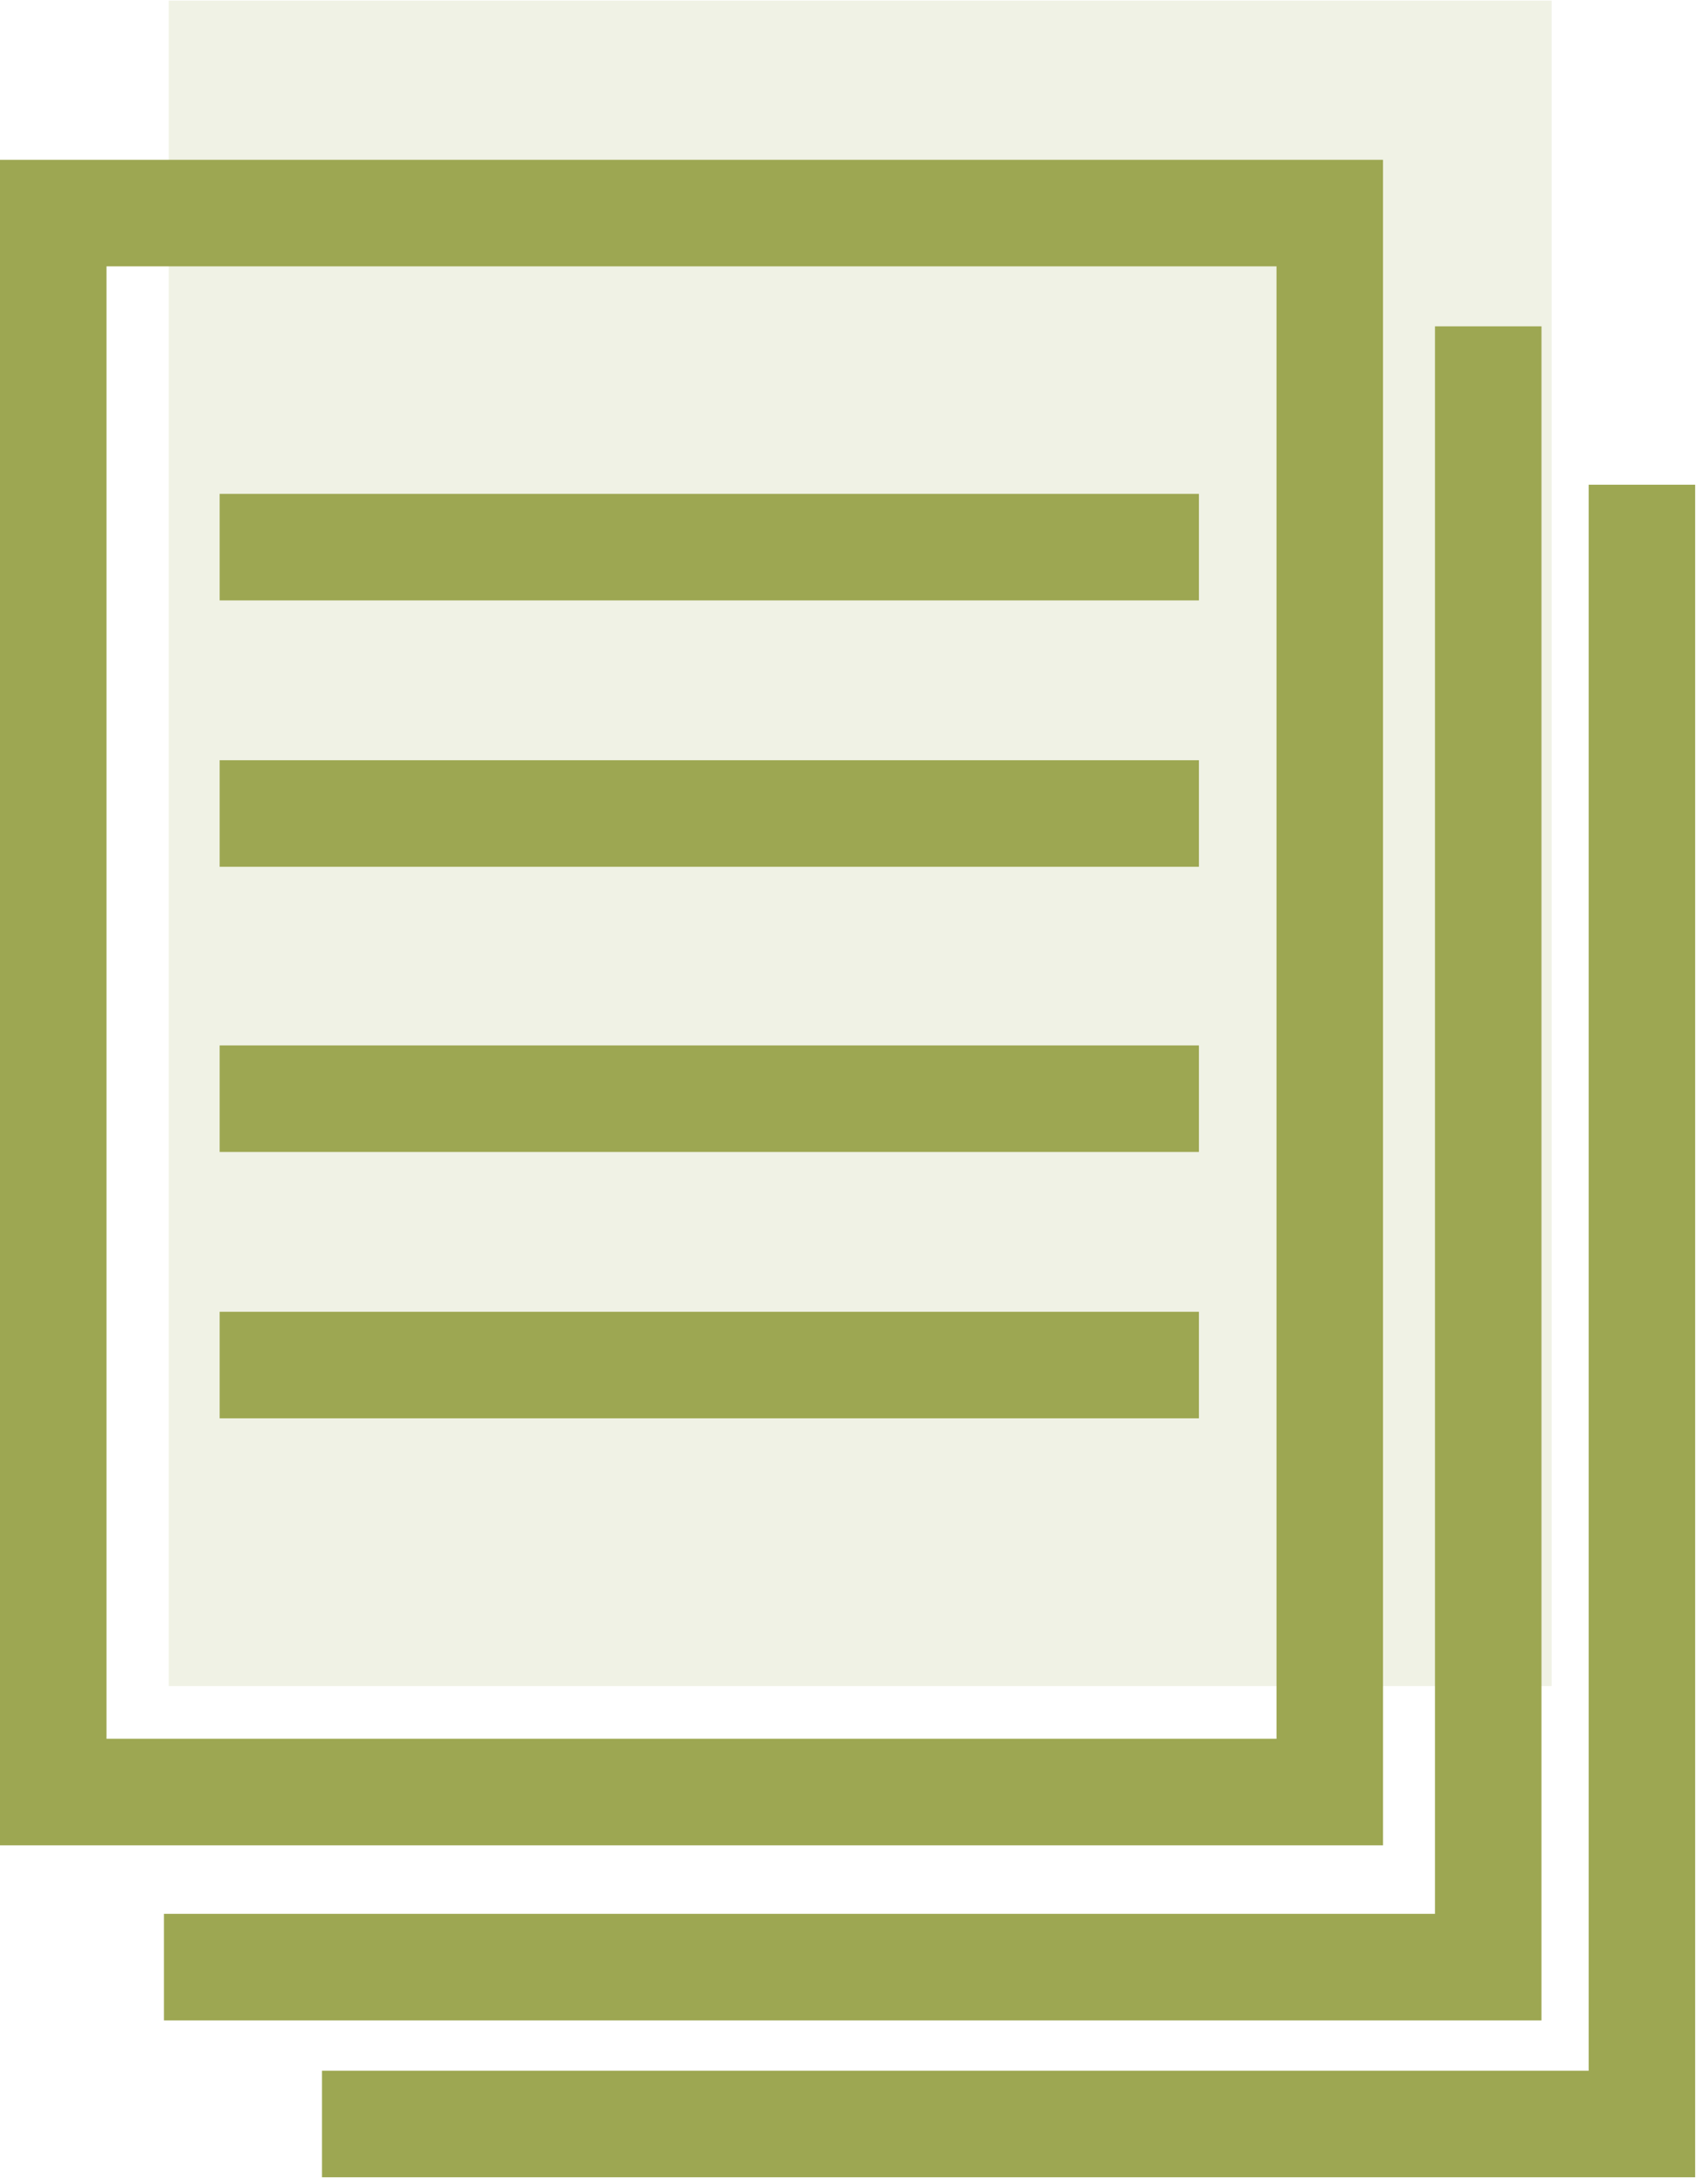 <?xml version="1.0" encoding="UTF-8"?>
<svg width="32px" height="41px" viewBox="0 0 32 41" version="1.1" xmlns="http://www.w3.org/2000/svg" xmlns:xlink="http://www.w3.org/1999/xlink">
    <!-- Generator: Sketch 51.1 (57501) - http://www.bohemiancoding.com/sketch -->
    <title>admissions-process</title>
    <desc>Created with Sketch.</desc>
    <defs></defs>
    <g id="Website" stroke="none" stroke-width="1" fill="none" fill-rule="evenodd">
        <g id="admissions-process">
            <polygon id="Rectangle-39" fill="#9DA752" fill-rule="nonzero" opacity="0.152" points="3.168 0.011 29.14 0.011 29.14 31.652 3.168 31.652"></polygon>
            <polyline id="Path-12" stroke="#9DA752" stroke-width="2" points="27.948 6.126 27.948 36.927 3.079 36.927"></polyline>
            <polyline id="Path-13" stroke="#9DA752" stroke-width="2" points="30.834 9.099 30.834 39.872 6.047 39.872"></polyline>
            <path d="M1,4 L1,33.641 L24.972,33.641 L24.972,4 L1,4 Z" id="Rectangle-39" stroke="#9DA752" stroke-width="2"></path>
            <path d="M5.125,20.625 L21.515,20.625" id="Line-7" stroke="#9DA752" stroke-width="2" stroke-linecap="square"></path>
            <path d="M5.125,15.271 L21.515,15.271" id="Line-7" stroke="#9DA752" stroke-width="2" stroke-linecap="square"></path>
            <path d="M5.125,10.271 L21.515,10.271" id="Line-7" stroke="#9DA752" stroke-width="2" stroke-linecap="square"></path>
            <path d="M5.125,25.625 L21.515,25.625" id="Line-7" stroke="#9DA752" stroke-width="2" stroke-linecap="square"></path>
        </g>
    </g>
</svg>